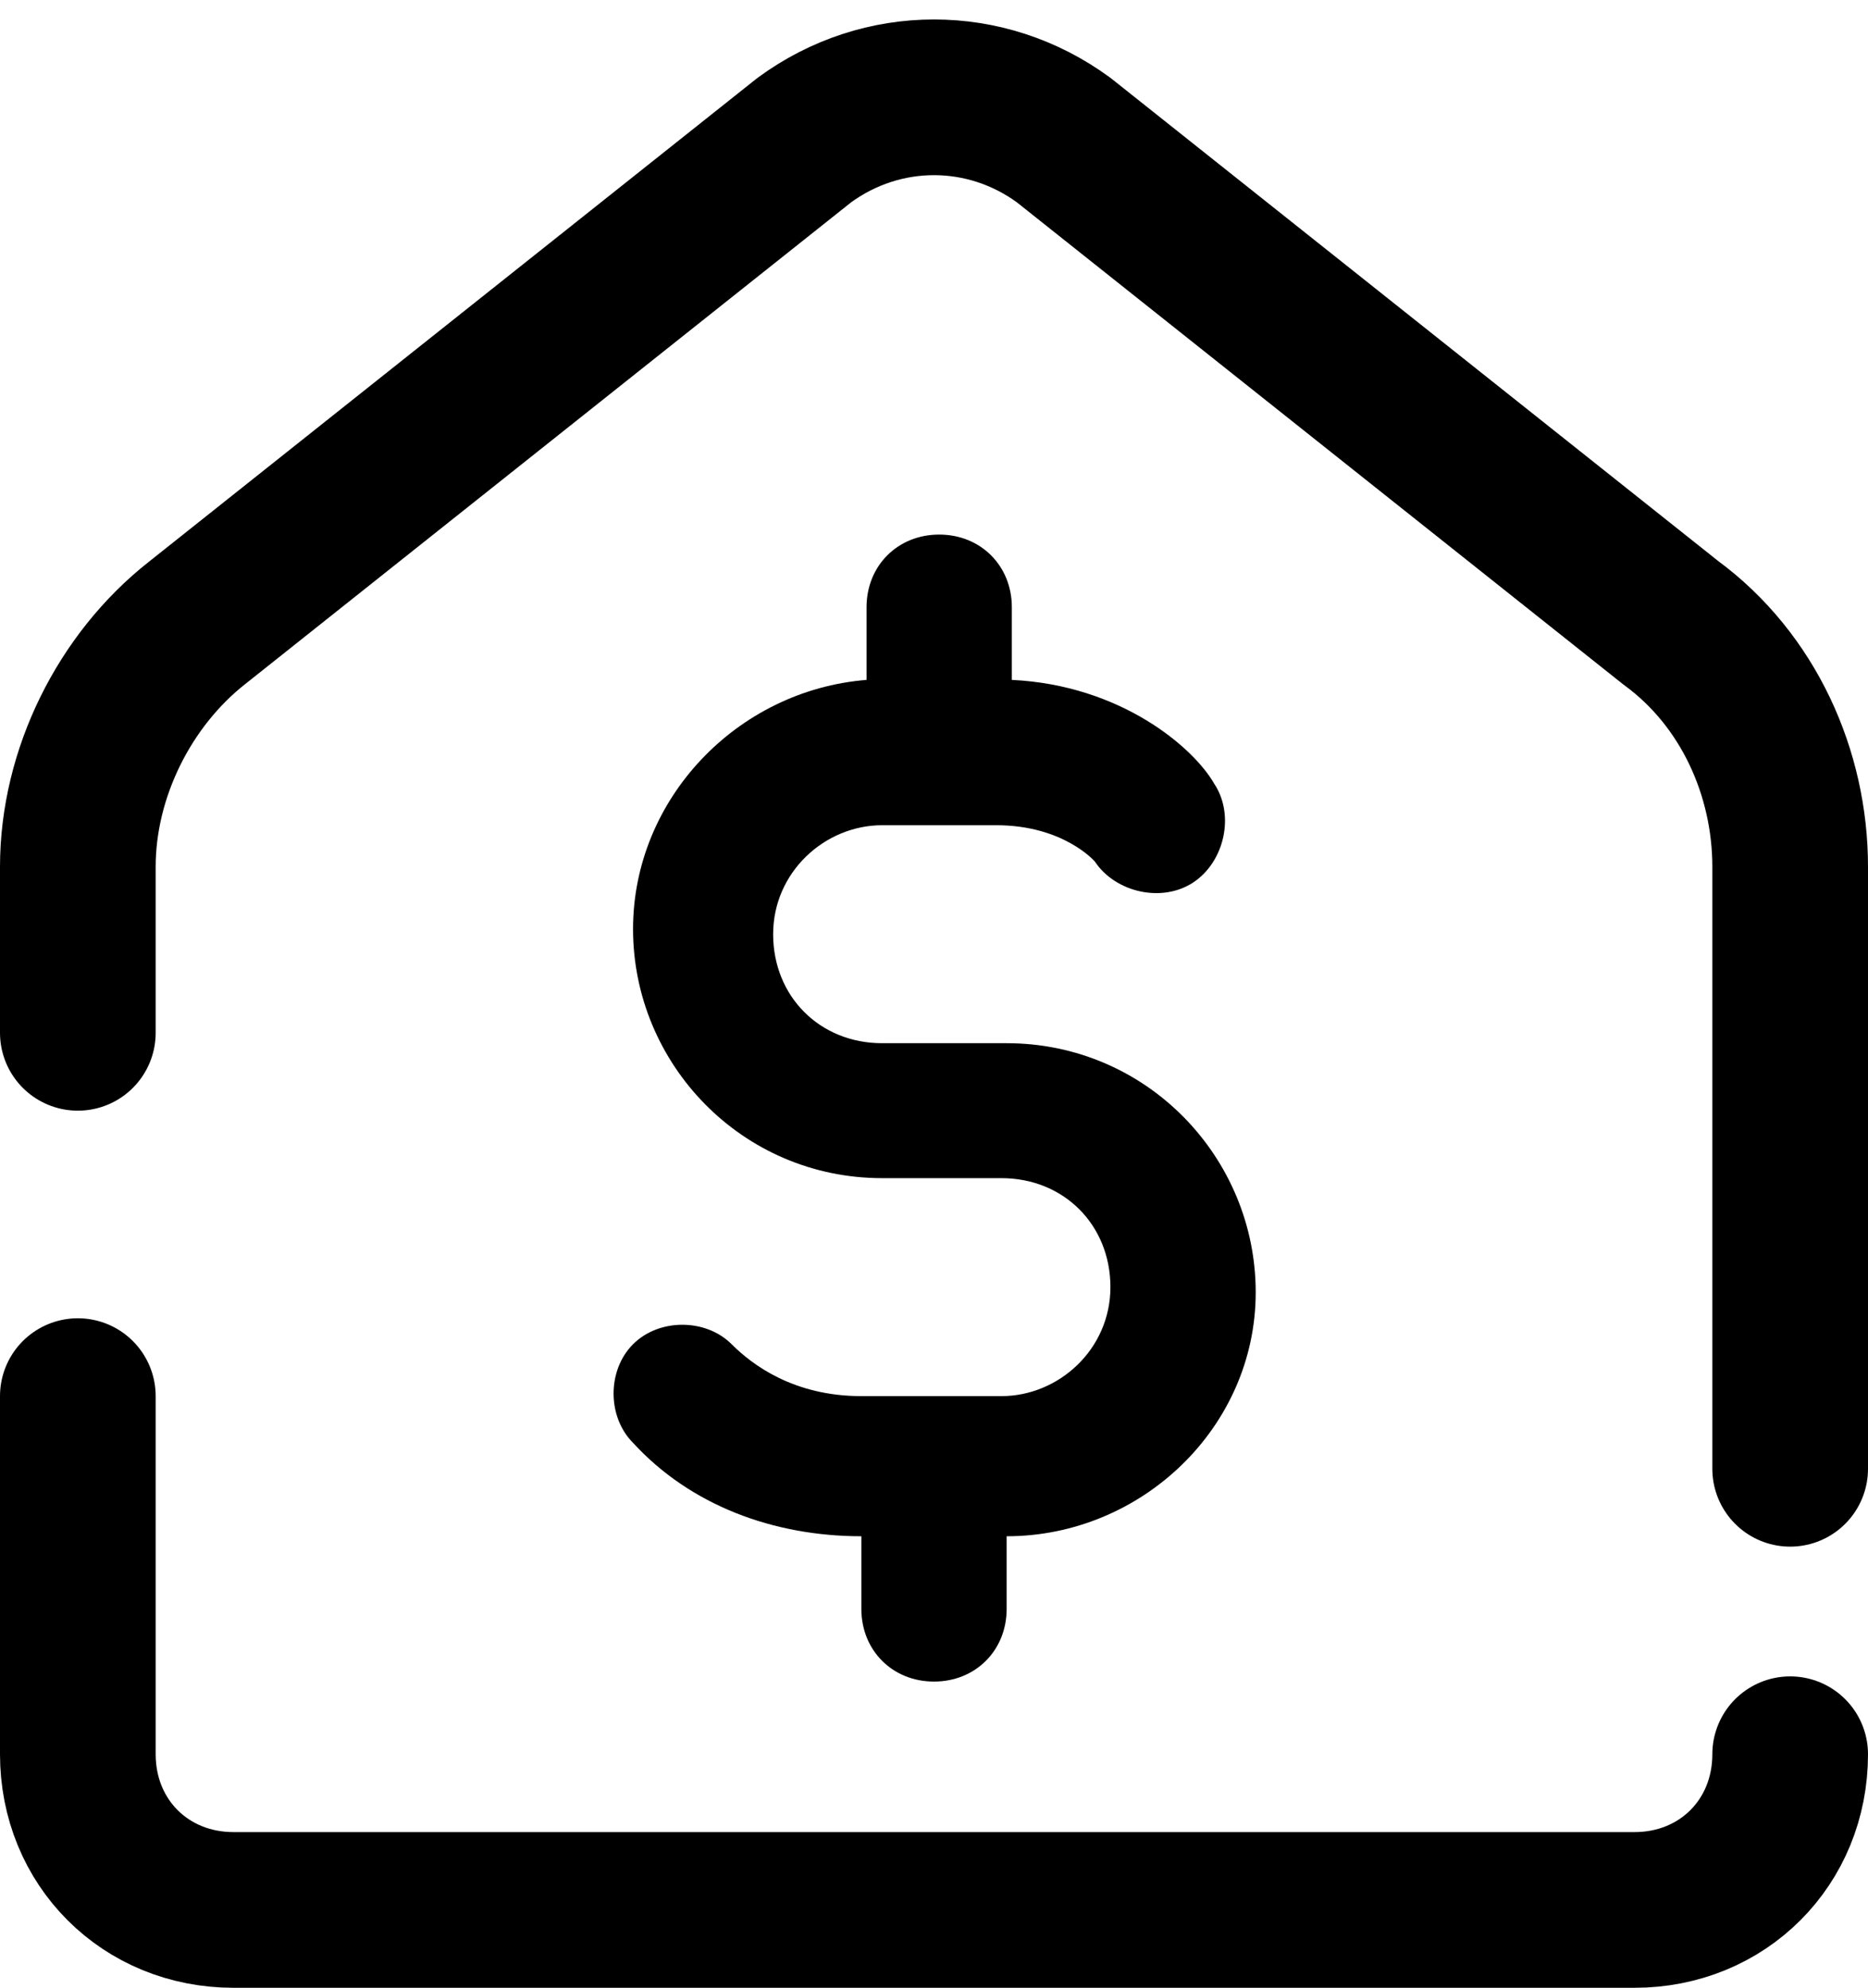 <?xml version="1.0" encoding="UTF-8"?>
<!DOCTYPE svg PUBLIC '-//W3C//DTD SVG 1.0//EN'
          'http://www.w3.org/TR/2001/REC-SVG-20010904/DTD/svg10.dtd'>
<svg height="38.3" preserveAspectRatio="xMidYMid meet" version="1.0" viewBox="6.0 3.7 36.0 38.3" width="36.0" xmlns="http://www.w3.org/2000/svg" xmlns:xlink="http://www.w3.org/1999/xlink" zoomAndPan="magnify"
><path d="M40.5,32V20.4c0-1.8-0.8-3.6-2.3-4.7L26.5,6.4c-1.5-1.1-3.5-1.1-5,0L9.8,15.7c-1.4,1.1-2.3,2.9-2.3,4.7v3.2" fill="none" stroke="#000" stroke-linecap="round" stroke-linejoin="round" stroke-width="3"
  /><path d="M7.5,30.6v6.9c0,1.7,1.3,3,3,3h27c1.7,0,3-1.3,3-3" fill="none" stroke="#000" stroke-linecap="round" stroke-linejoin="round" stroke-width="3"
  /><g id="change1_1"
  ><path d="M25.4,33.3v1.4c0,0.8-0.6,1.4-1.4,1.4s-1.4-0.6-1.4-1.4v-1.4c-1.7,0-3.3-0.6-4.4-1.8c-0.5-0.5-0.5-1.4,0-1.9s1.4-0.5,1.9,0 c0.4,0.4,1.2,1,2.5,1h2.7c1.1,0,2.1-0.9,2.1-2.1s-0.9-2.1-2.1-2.1H23c-2.7,0-4.8-2.2-4.8-4.8c0-2.5,2-4.6,4.5-4.8v-1.4 c0-0.8,0.6-1.4,1.4-1.4s1.4,0.6,1.4,1.4v1.4c2.1,0.1,3.5,1.3,3.9,2c0.4,0.6,0.2,1.5-0.4,1.9c-0.6,0.4-1.5,0.2-1.9-0.4v0 c0,0-0.6-0.7-1.9-0.7H23c-1.1,0-2.1,0.9-2.1,2.1s0.9,2.1,2.1,2.1h2.4c2.7,0,4.8,2.2,4.8,4.8S28,33.3,25.4,33.3z"
  /></g
></svg
>

